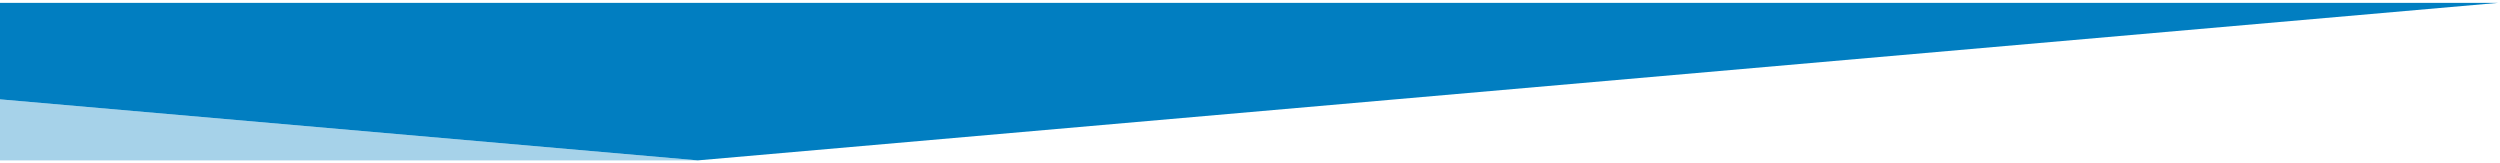 <svg width="858" height="56" viewBox="0 0 858 56" fill="none" xmlns="http://www.w3.org/2000/svg">
<g opacity="0.35">
<path d="M239.453 55.044L-0.09 34.087V55.044H239.453Z" fill="#017EC1"/>
<path d="M239.456 55.044H240V54.997L239.456 55.044Z" fill="#017EC1"/>
</g>
<path d="M-0.09 34.087L239.454 55.045L857.309 0.989H-0.09V34.087Z" fill="#017EC1"/>
</svg>
